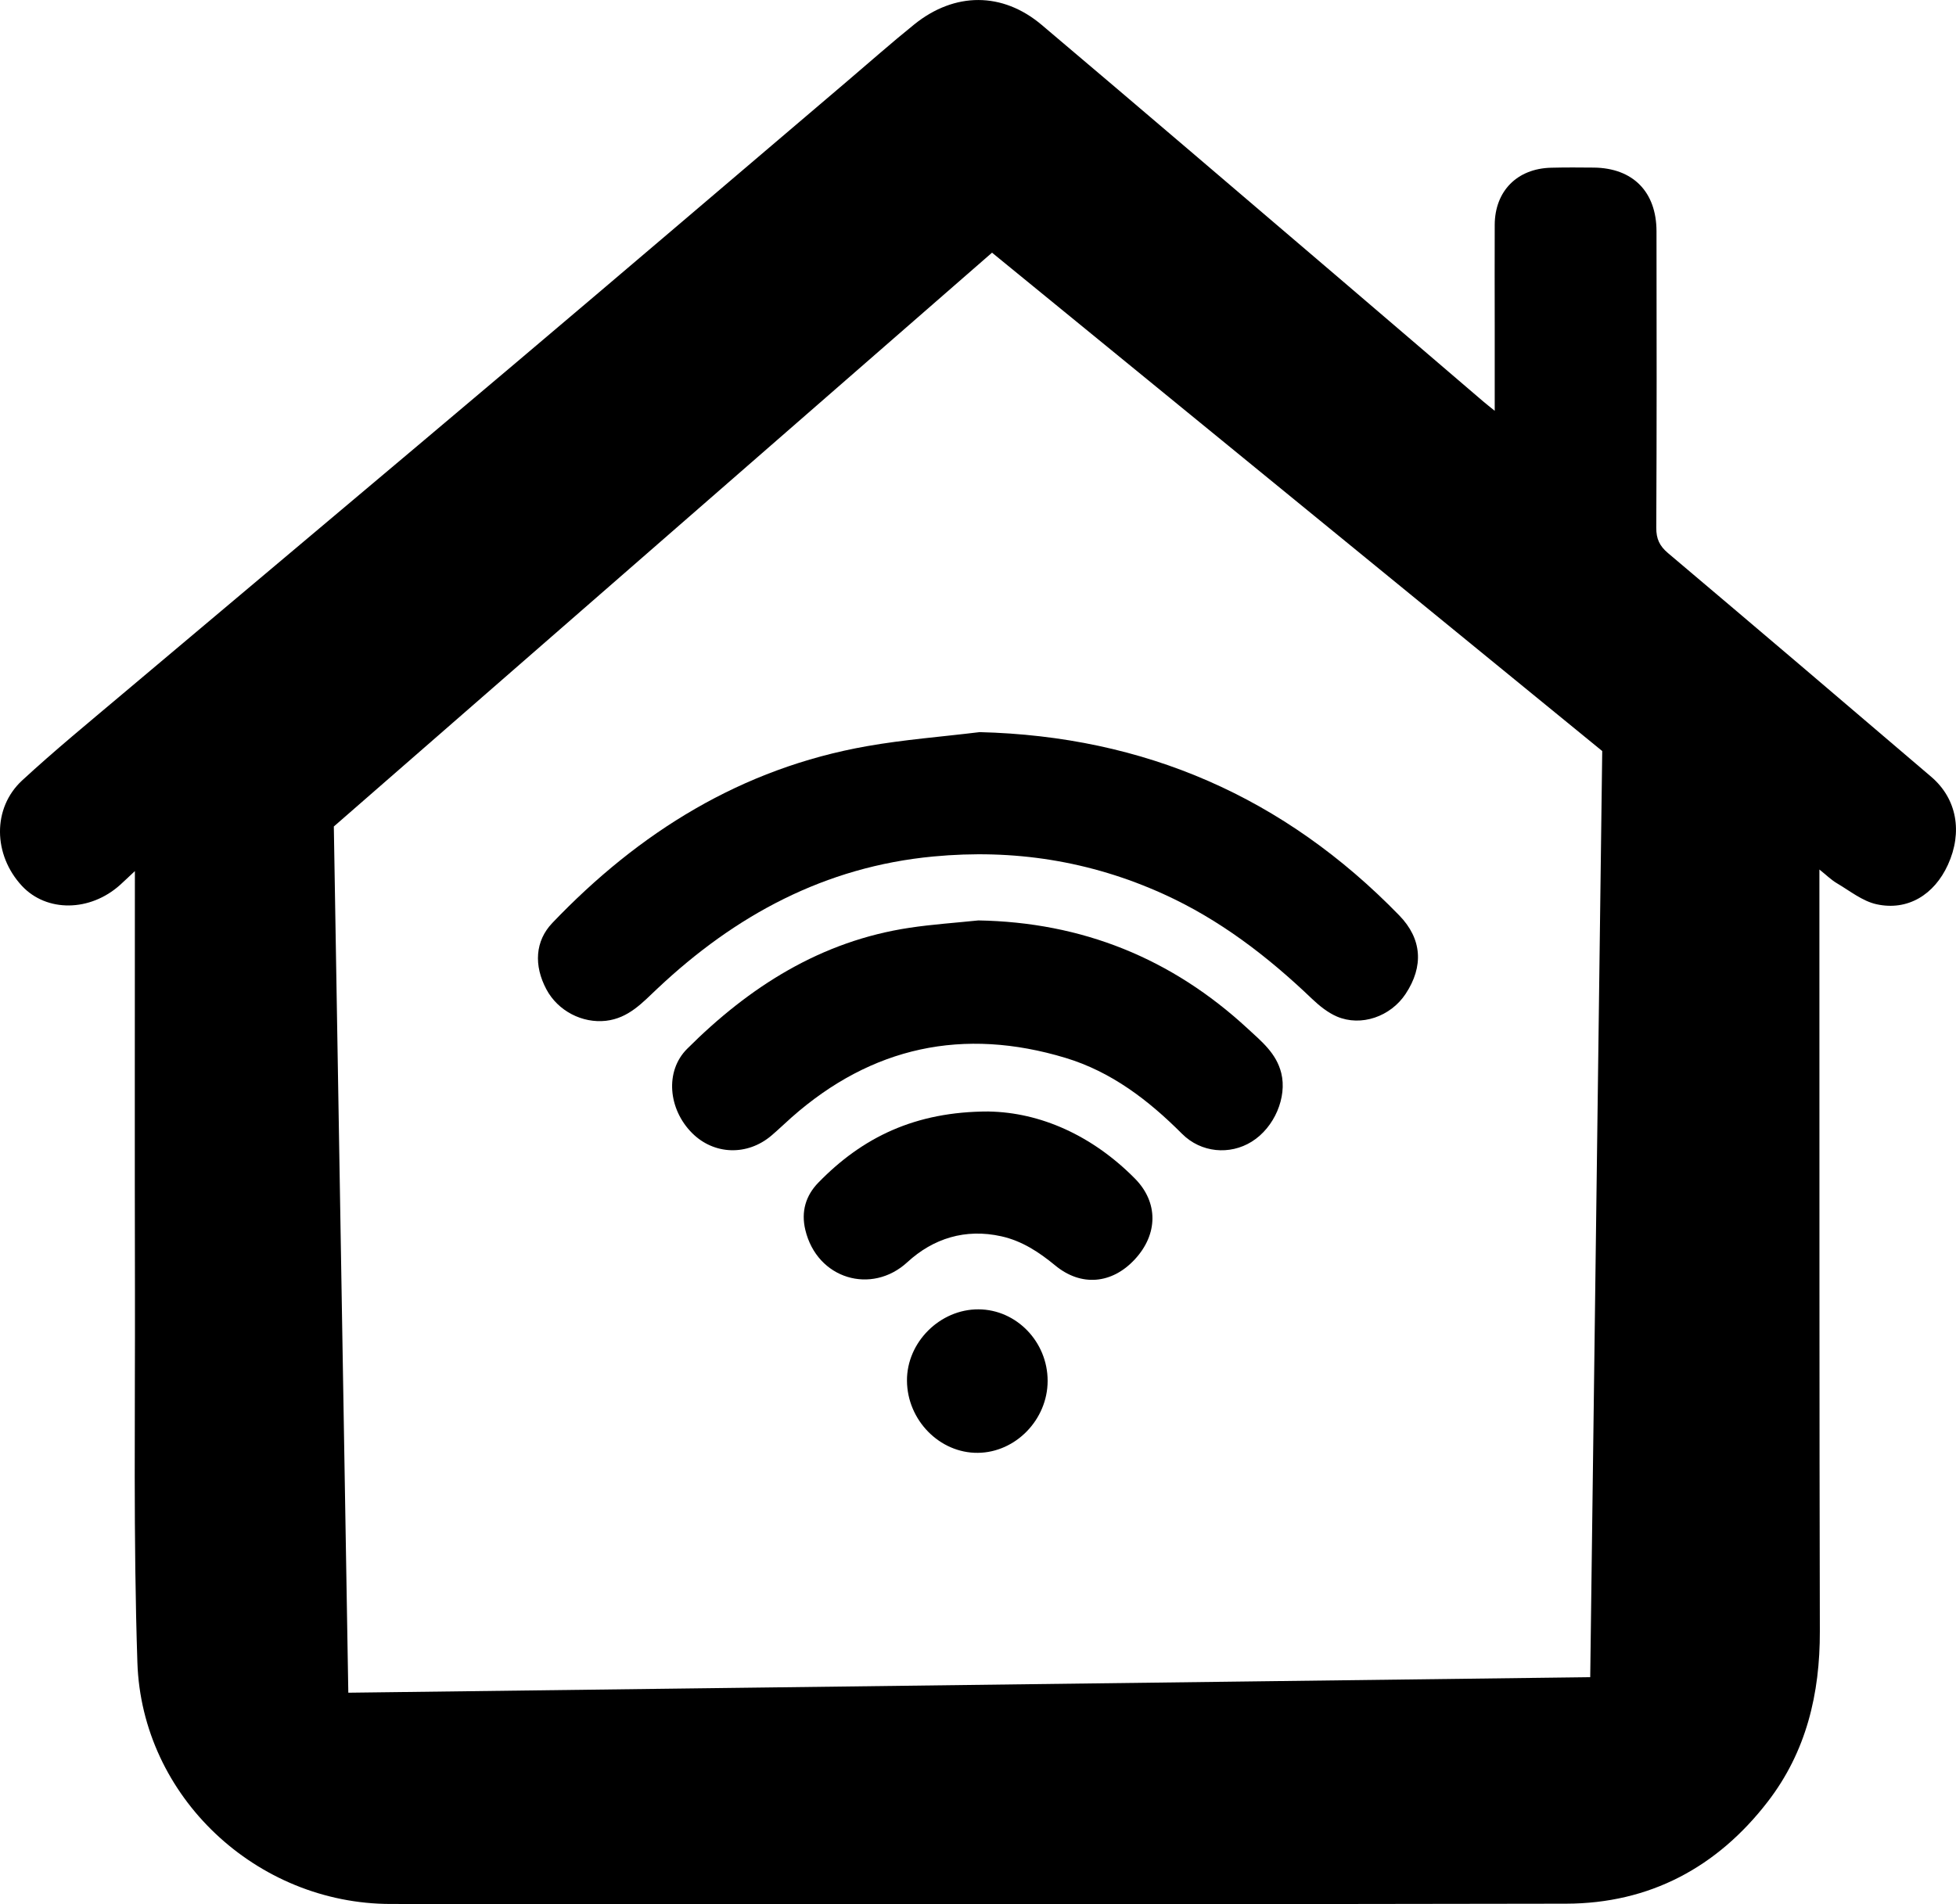 <svg xmlns="http://www.w3.org/2000/svg" id="b" data-name="Layer 2" viewBox="0 0 615.87 599.67"><defs><style>      .d {        fill: #000;        stroke-width: 0px;      }    </style></defs><g id="c" data-name="Layer 1"><g><path class="d" d="M608.08,244.64c-27.57-23.56-55.19-47.06-82.89-70.46-2.66-2.25-3.71-4.47-3.69-7.98.15-31.13.13-62.26.07-93.39-.03-12.43-7.44-19.88-19.7-20.03-4.49-.05-8.99-.07-13.48.04-10.7.26-17.7,7.34-17.76,17.97-.05,10.49,0,20.98,0,31.46v27.12c-1.71-1.39-2.71-2.17-3.67-2.99-15.05-12.87-30.06-25.77-45.12-38.62-31.26-26.67-62.47-53.4-93.85-79.92-12.36-10.44-27.39-10.39-40.08-.19-7.25,5.84-14.22,12.03-21.32,18.06-34.72,29.53-69.38,59.14-104.19,88.56-41.16,34.8-82.47,69.42-123.67,104.15-10.68,9.01-21.5,17.88-31.76,27.35-9.44,8.73-9.13,23.45-.07,33.21,7.77,8.34,21.45,8.21,30.94-.33,1.32-1.19,2.6-2.43,4.63-4.33,0,44.7-.07,88.31.02,131.92.08,39.11-.52,78.26.77,117.34,1.4,42.3,37.55,76,79.78,76.02,123.36.08,246.72.16,370.08-.09,26.18-.06,47.46-11.35,63.46-32.1,12.17-15.78,16.47-34.01,16.42-53.7-.17-71.75-.11-143.5-.14-215.25v-24.63c2.22,1.77,3.72,3.27,5.5,4.32,4.08,2.4,8.06,5.65,12.5,6.62,9.78,2.15,18.15-2.98,22.46-12.42,4.7-10.29,2.85-20.79-5.24-27.71ZM500.7,528.18l-391.03,4.89-4.56-272.79,207.24-180.71,192.13,156.95-3.78,291.66Z"></path><path class="d" d="M308.33,230.56c52.14,1.28,96.06,20.51,132.24,57.72,7.16,7.36,7.77,16.01,2,24.73-4.72,7.13-14,10.39-21.65,7.11-2.9-1.25-5.55-3.41-7.87-5.62-13.94-13.32-29.03-24.93-46.71-32.94-23.11-10.47-47.23-14.23-72.5-11.83-34.1,3.23-62.31,18.48-86.82,41.57-4.74,4.46-9.1,9.35-16.22,10.17-7.39.84-15.1-3.04-18.76-9.9-4-7.51-3.57-15.22,1.87-20.91,27.33-28.61,59.58-48.7,99.03-55.67,11.69-2.07,23.58-2.97,35.38-4.41Z"></path><path class="d" d="M307.97,289.86c32.74.56,60.93,11.93,84.89,34.08,4.38,4.05,9.01,7.75,10.56,13.99,1.88,7.56-2.11,17.13-9.31,21.61-6.9,4.29-15.95,3.5-21.92-2.47-10.57-10.59-22.24-19.55-36.7-23.92-32.14-9.71-61.01-3.57-86.27,18.76-2.13,1.88-4.16,3.87-6.33,5.71-7.6,6.45-18.09,6.1-24.98-.8-7.48-7.49-8.64-19.45-1.56-26.52,19.55-19.54,42.12-33.93,70.07-38.13,7.14-1.07,14.36-1.55,21.55-2.3Z"></path><path class="d" d="M311.33,350.04c16.21.28,32.52,7.49,45.99,21.09,7.46,7.53,7.32,17.56-.01,25.47-7.2,7.78-16.91,8.65-25.05,1.93-5.11-4.21-10.47-7.75-17.01-9.2-11.3-2.51-21.41.66-29.57,8.17-11.21,10.32-28.41,5.36-32.12-10.19-1.38-5.77.14-10.8,4.1-14.87,13.84-14.22,30.43-22.42,53.67-22.41Z"></path><path class="d" d="M329.86,434.92c-.03,12.15-10.06,22.49-21.96,22.61-12.02.13-22.25-10.27-22.33-22.71-.08-12.11,10.38-22.54,22.53-22.48,11.96.06,21.79,10.26,21.76,22.57Z"></path></g></g></svg>
